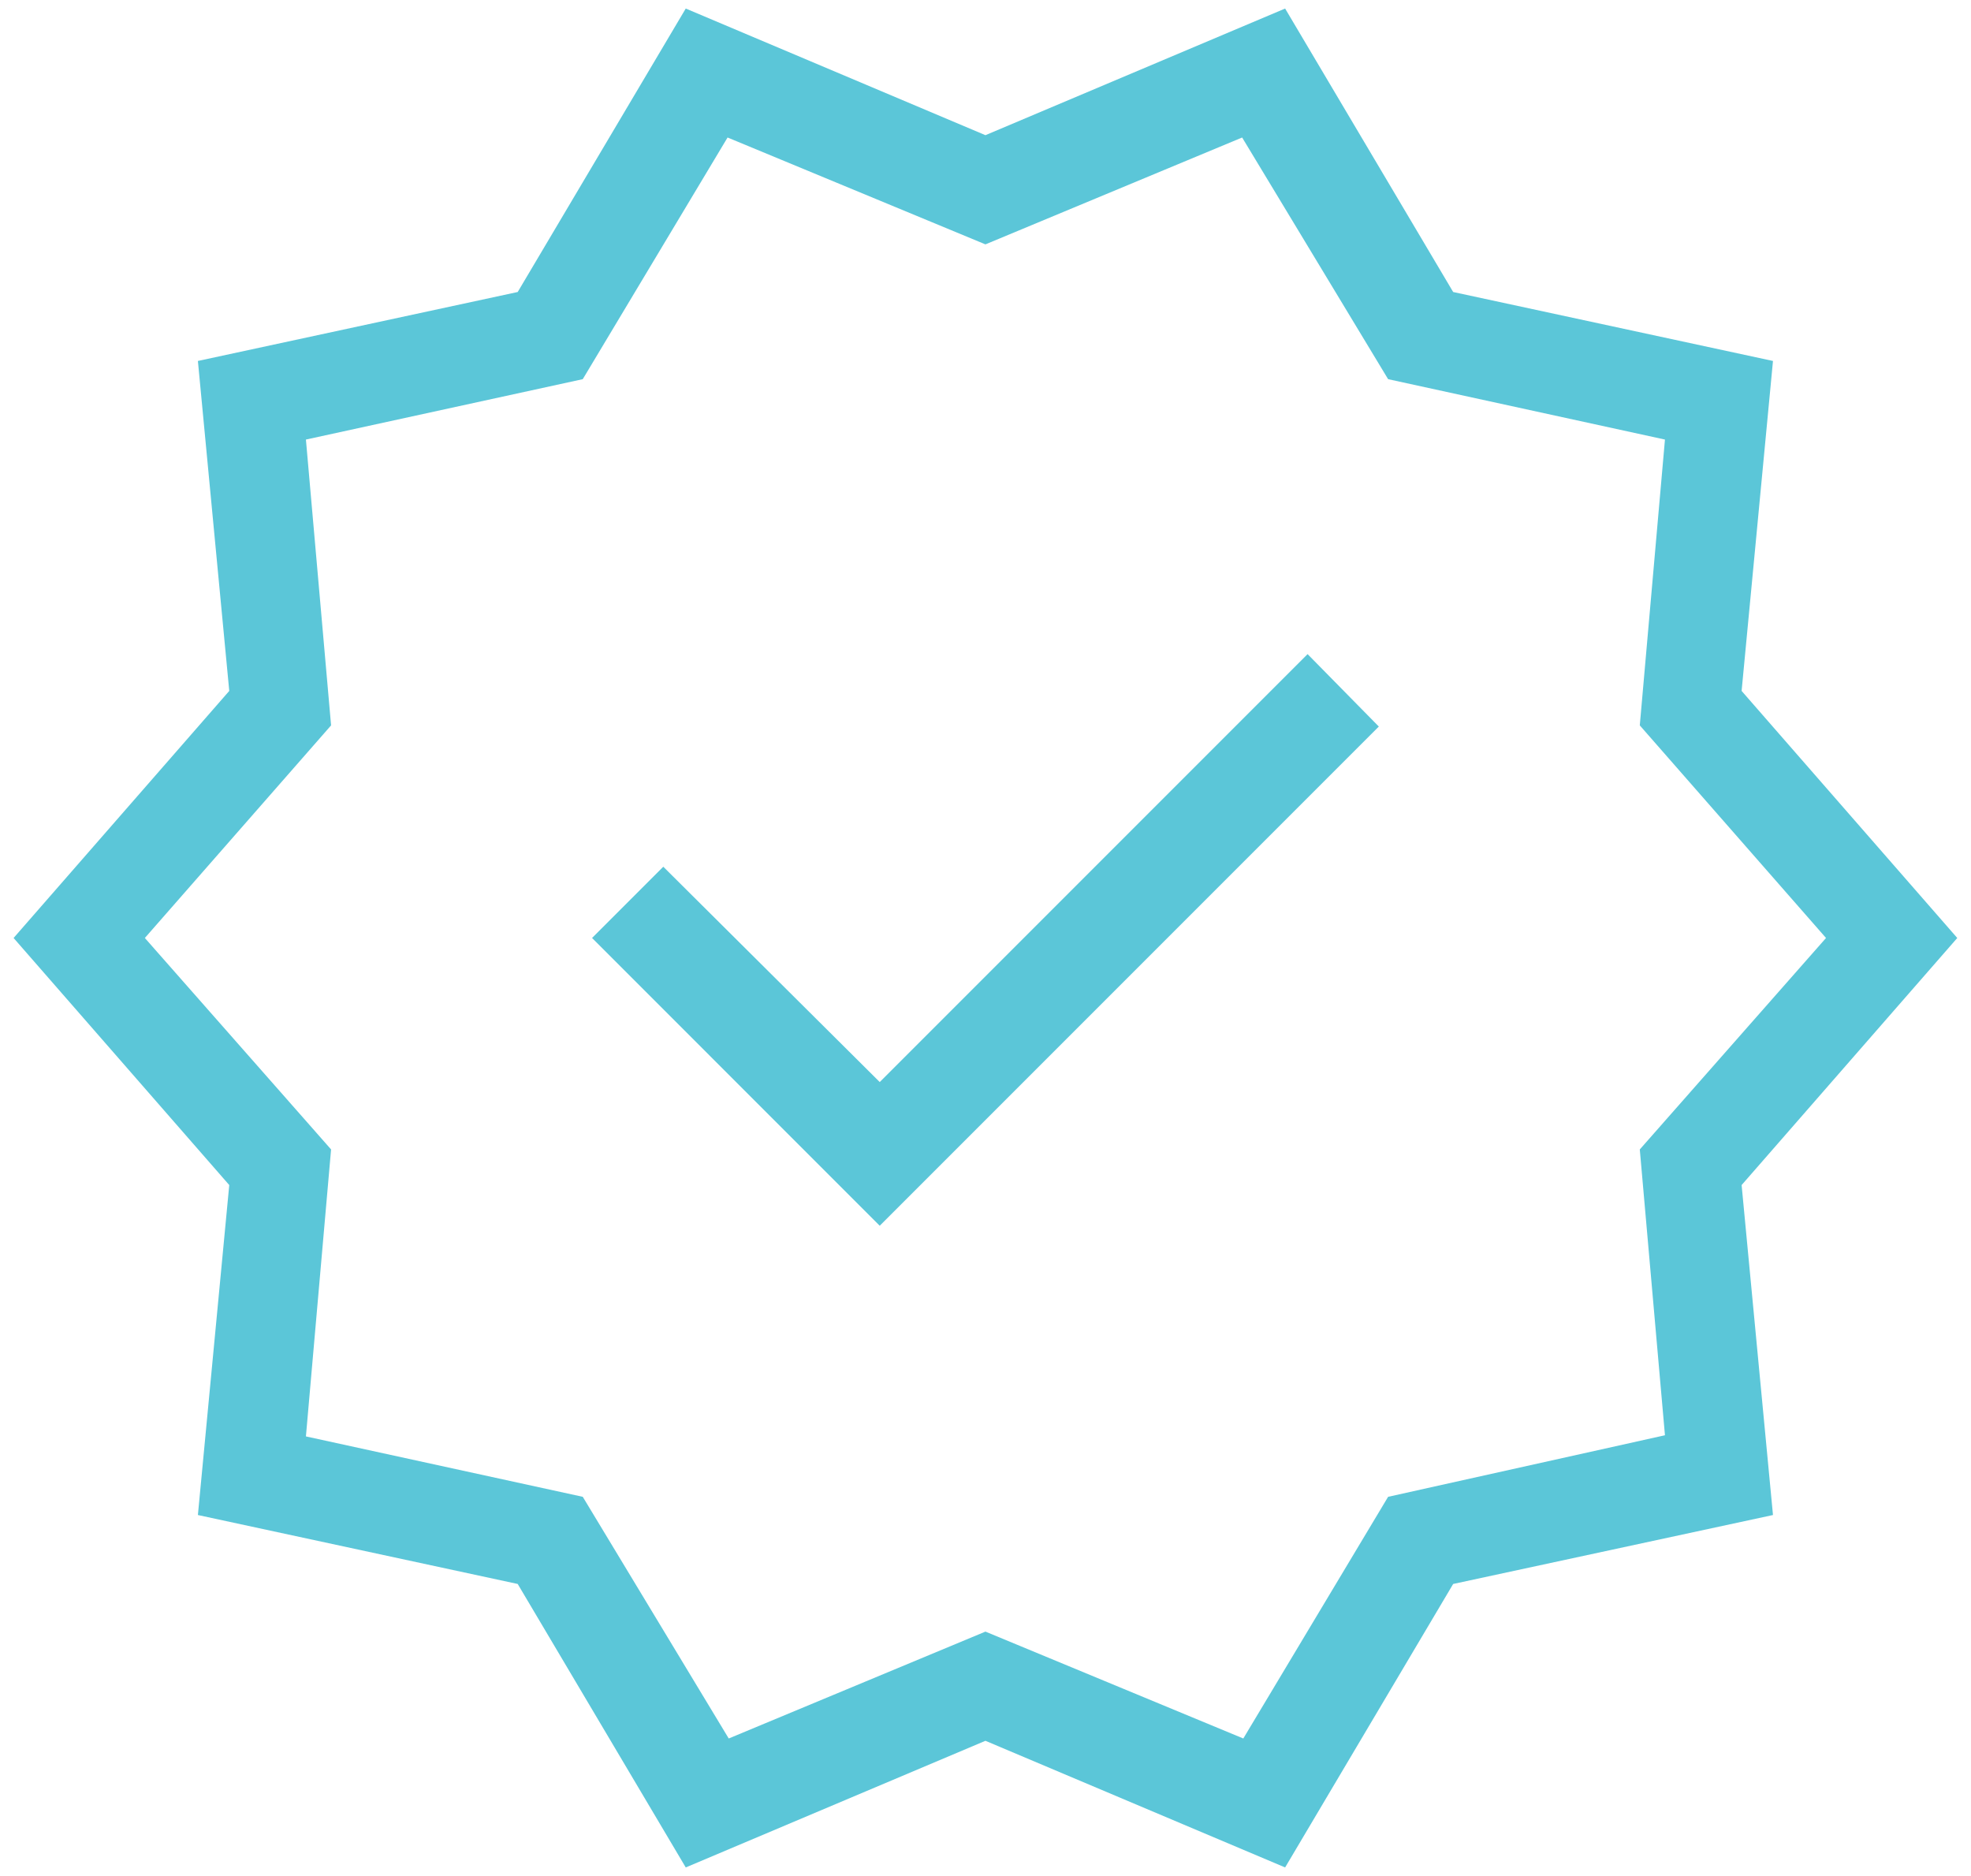 <?xml version="1.0" encoding="UTF-8"?> <svg xmlns="http://www.w3.org/2000/svg" width="124" height="118" viewBox="0 0 124 118" fill="none"><path d="M43.142 117.46L32.57 99.63L12.45 95.293L14.423 74.539L0.855 58.998L14.423 43.458L12.45 22.704L32.57 18.367L43.142 0.537L61.996 8.503L80.85 0.537L91.422 18.367L111.542 22.704L109.569 43.458L123.136 58.998L109.569 74.539L111.542 95.293L91.422 99.63L80.85 117.46L61.996 109.494L43.142 117.46ZM45.846 109.349L61.996 102.626L78.219 109.349L87.329 94.148L104.746 90.276L103.163 72.299L114.879 58.998L103.163 45.626L104.746 27.648L87.329 23.849L78.146 8.649L61.996 15.371L45.773 8.649L36.663 23.849L19.246 27.648L20.829 45.626L9.113 58.998L20.829 72.299L19.246 90.349L36.663 94.148L45.846 109.349ZM55.346 77.098L86.745 45.699L82.263 41.143L55.346 68.06L41.729 54.516L37.247 58.998L55.346 77.098Z" fill="#5BC6D8"></path></svg> 
